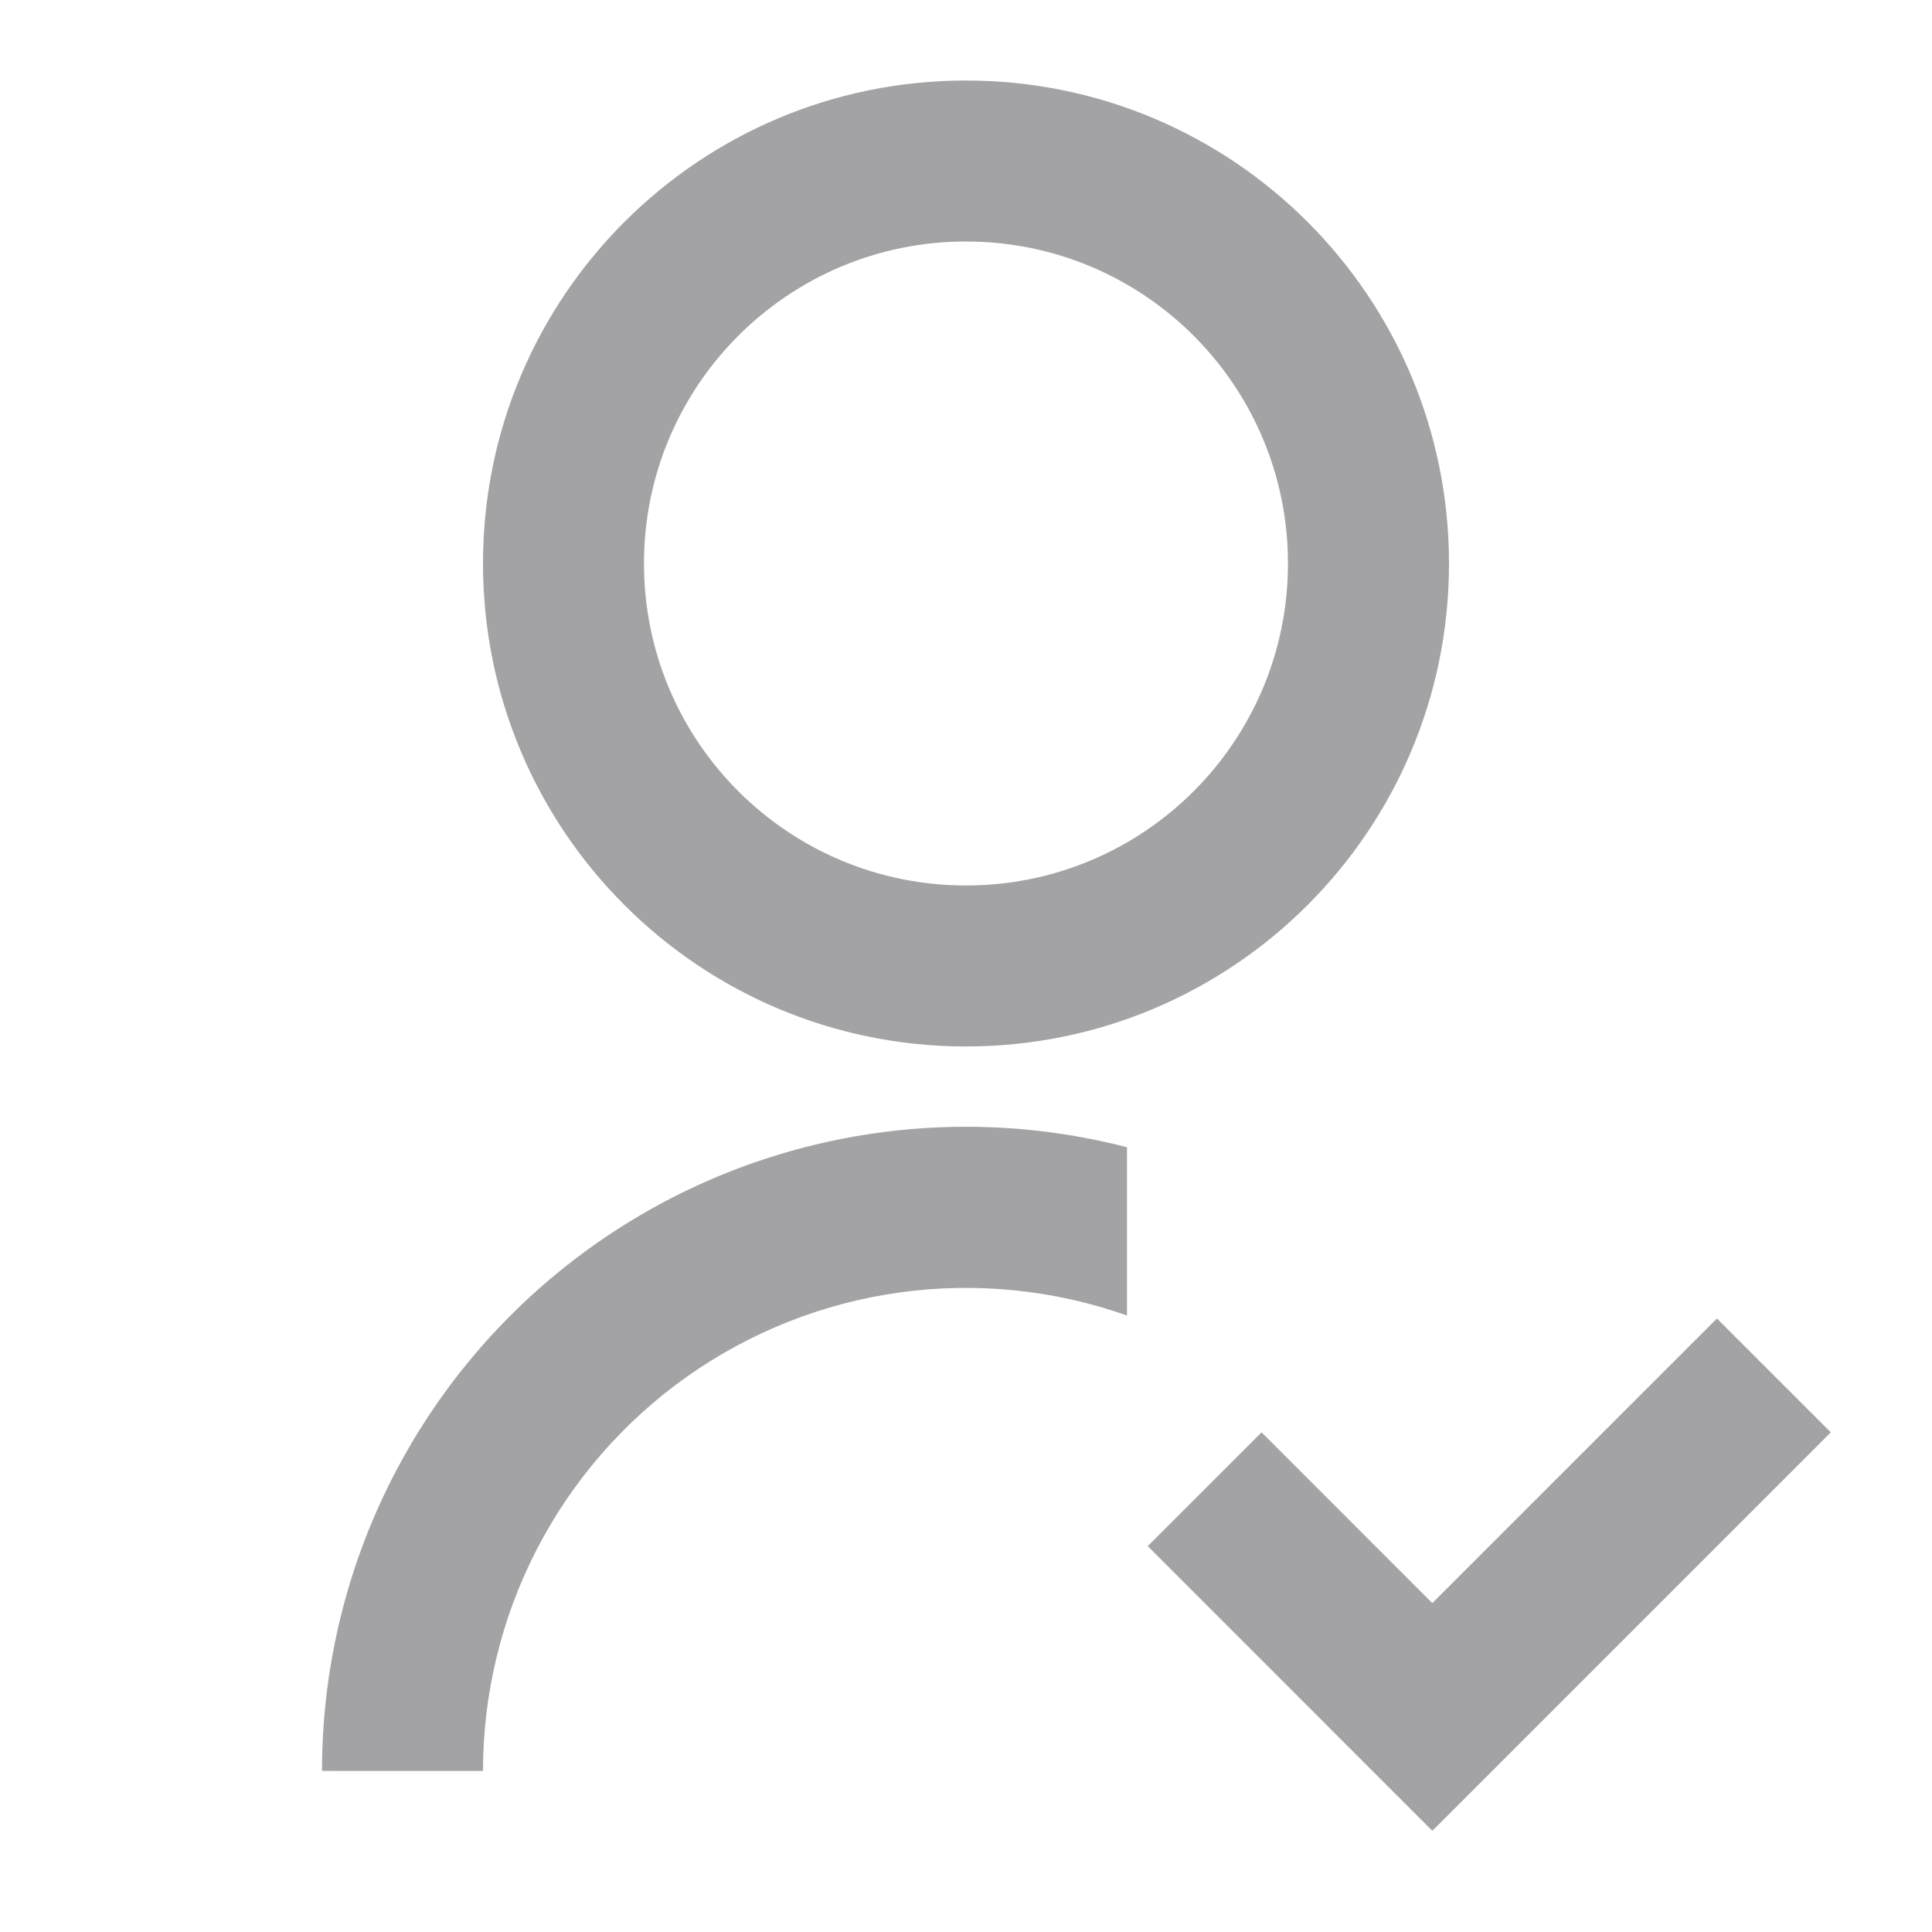 <svg width="40" height="40" viewBox="0 0 40 40" fill="none" xmlns="http://www.w3.org/2000/svg">
<path d="M23.333 23.753V27.236C21.825 26.703 20.21 26.54 18.625 26.759C17.041 26.979 15.532 27.576 14.226 28.5C12.919 29.424 11.854 30.648 11.118 32.069C10.383 33.49 10 35.066 10 36.666L6.667 36.665C6.666 34.63 7.131 32.621 8.027 30.794C8.923 28.966 10.225 27.368 11.834 26.122C13.442 24.875 15.315 24.013 17.308 23.603C19.302 23.192 21.363 23.243 23.333 23.752V23.753ZM20 21.666C14.475 21.666 10 17.192 10 11.666C10 6.141 14.475 1.667 20 1.667C25.525 1.667 30 6.141 30 11.666C30 17.192 25.525 21.666 20 21.666ZM20 18.333C23.683 18.333 26.666 15.35 26.666 11.666C26.666 7.983 23.683 5 20 5C16.317 5 13.333 7.983 13.333 11.666C13.333 15.35 16.317 18.333 20 18.333ZM29.655 33.19L35.547 27.298L37.905 29.655L29.655 37.905L23.762 32.011L26.12 29.655L29.653 33.19H29.655Z" fill="#A3A3A5"/>
</svg>

